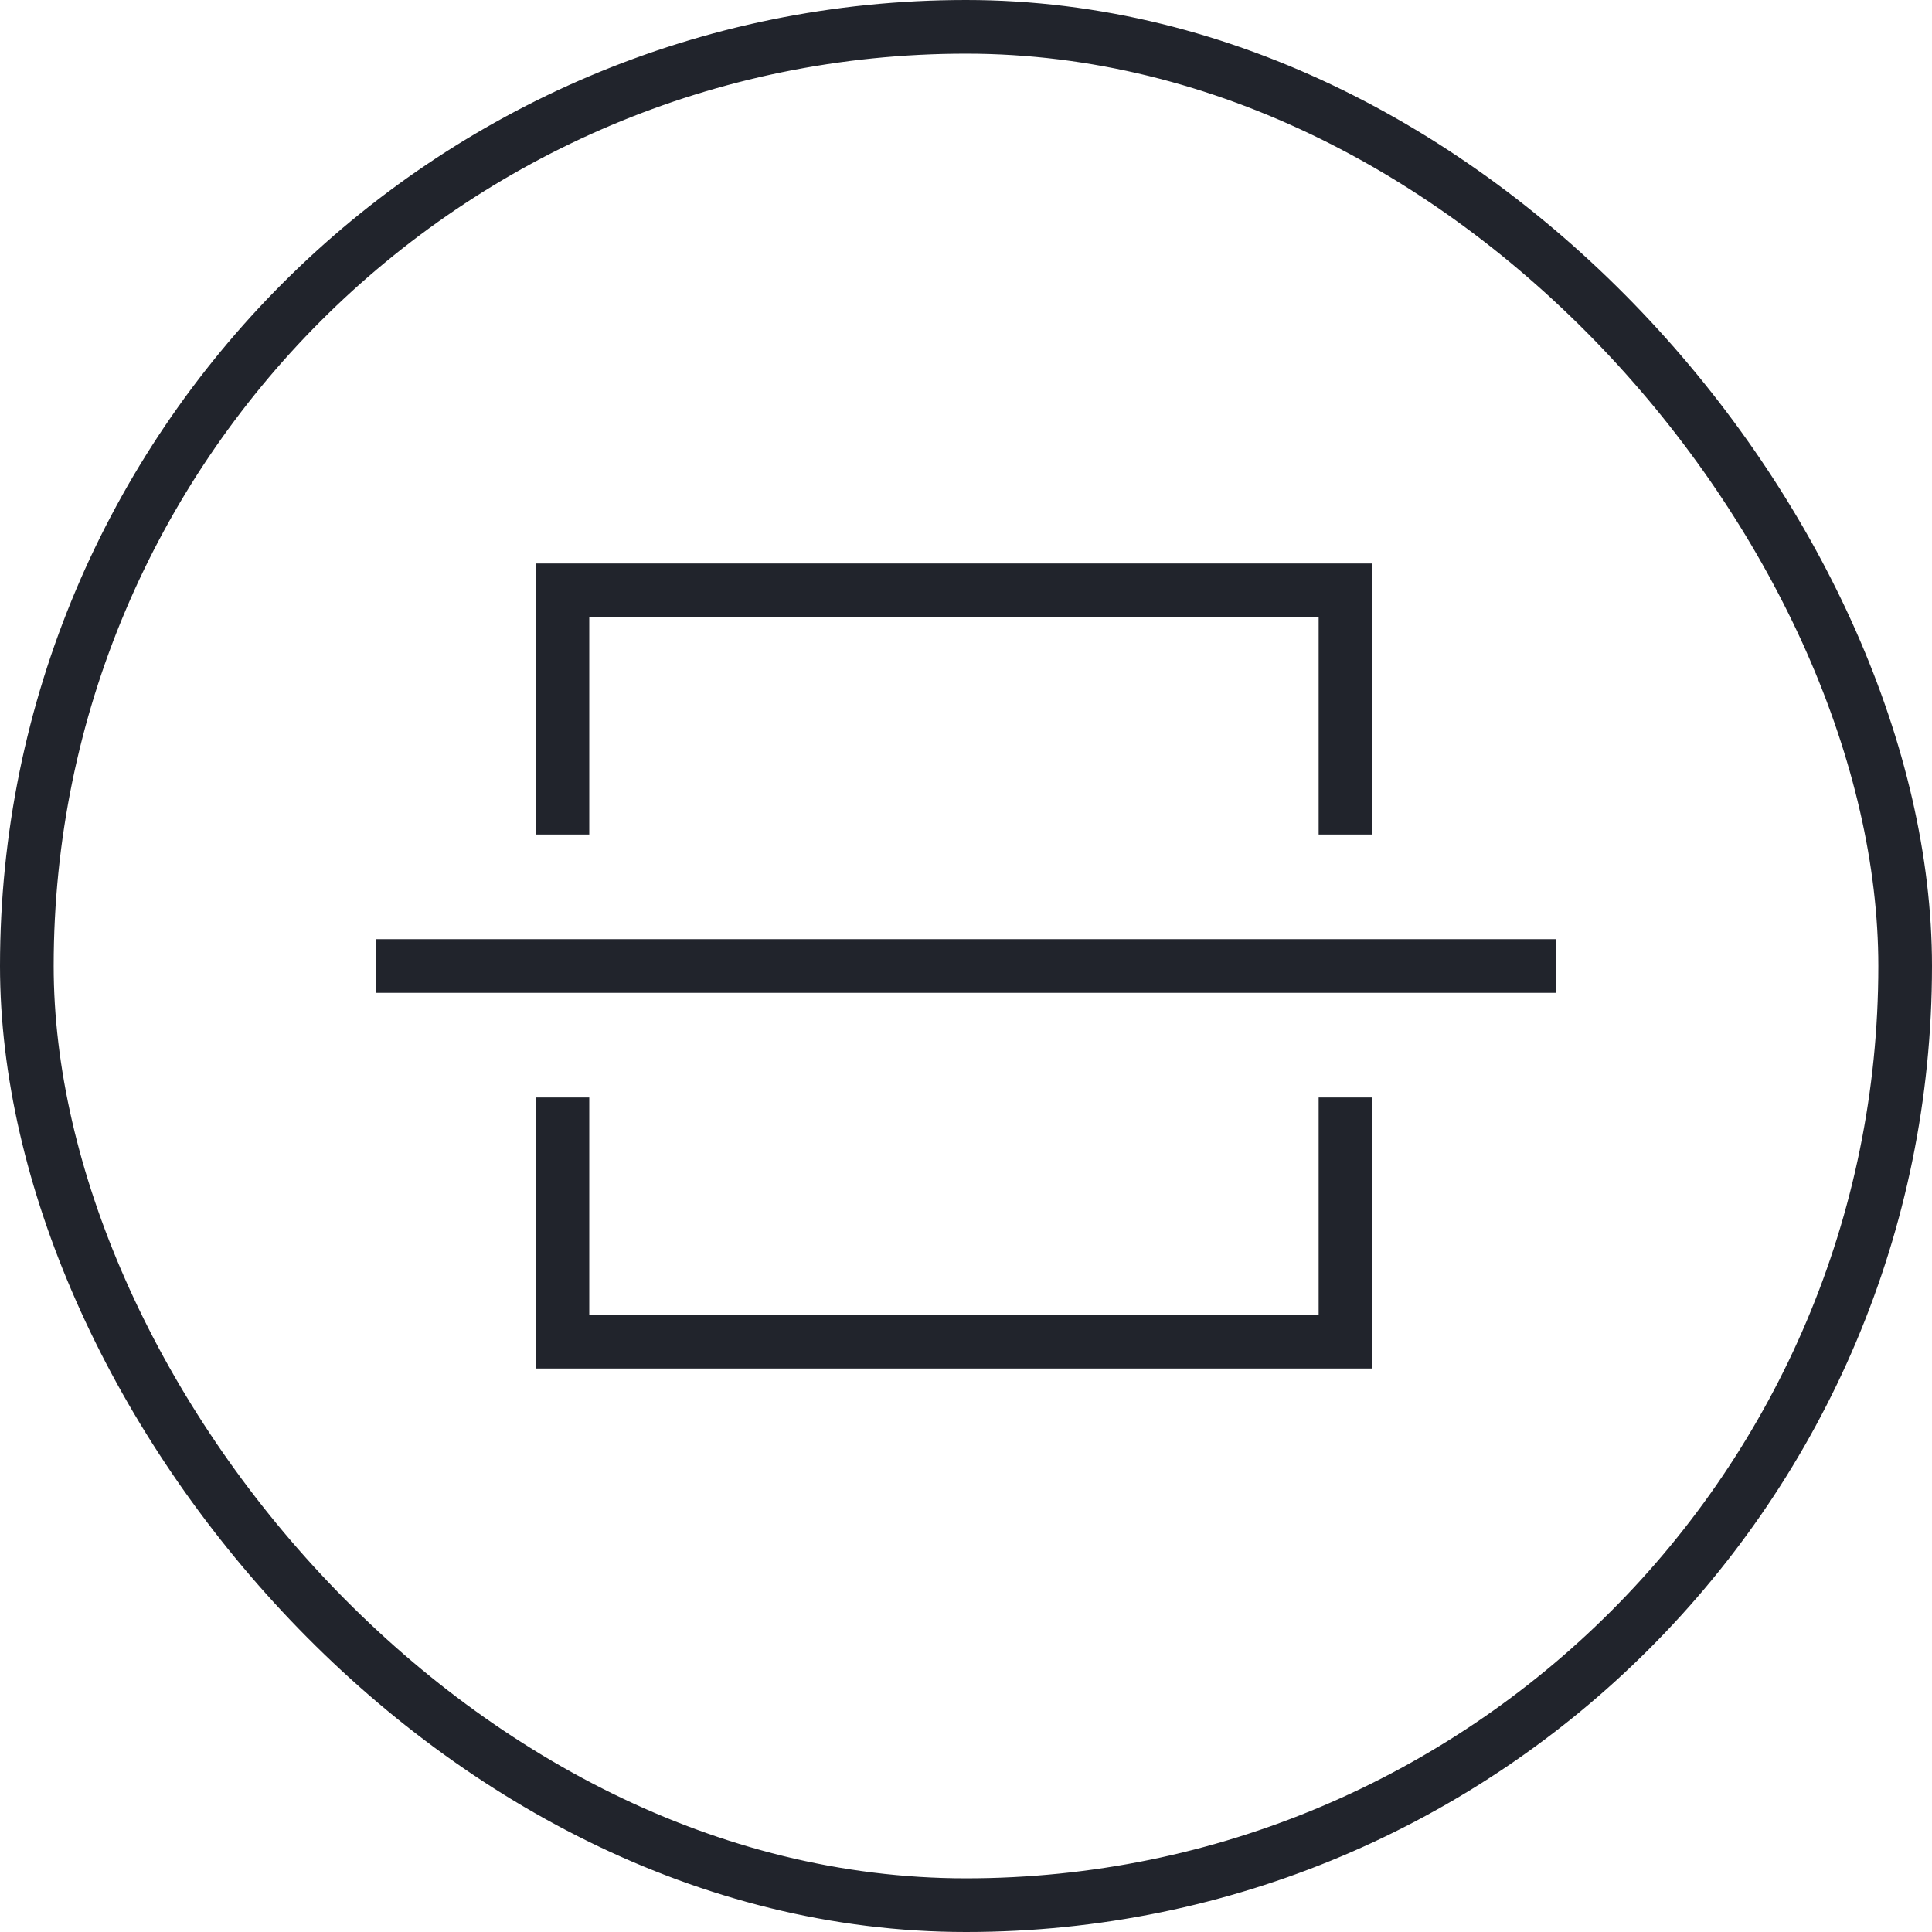 <svg width="36" height="36" viewBox="0 0 36 36" fill="none" xmlns="http://www.w3.org/2000/svg">
<rect x="0.5" y="0.5" width="35" height="35" rx="17.5" stroke="#21242C"/>
<path d="M25.071 15.55V14.5V11H10.48V14.5V15.55M10.48 20.45V21.5V25H25.071V21.5V20.45M7 18H29" stroke="#21242C"/>
</svg>
